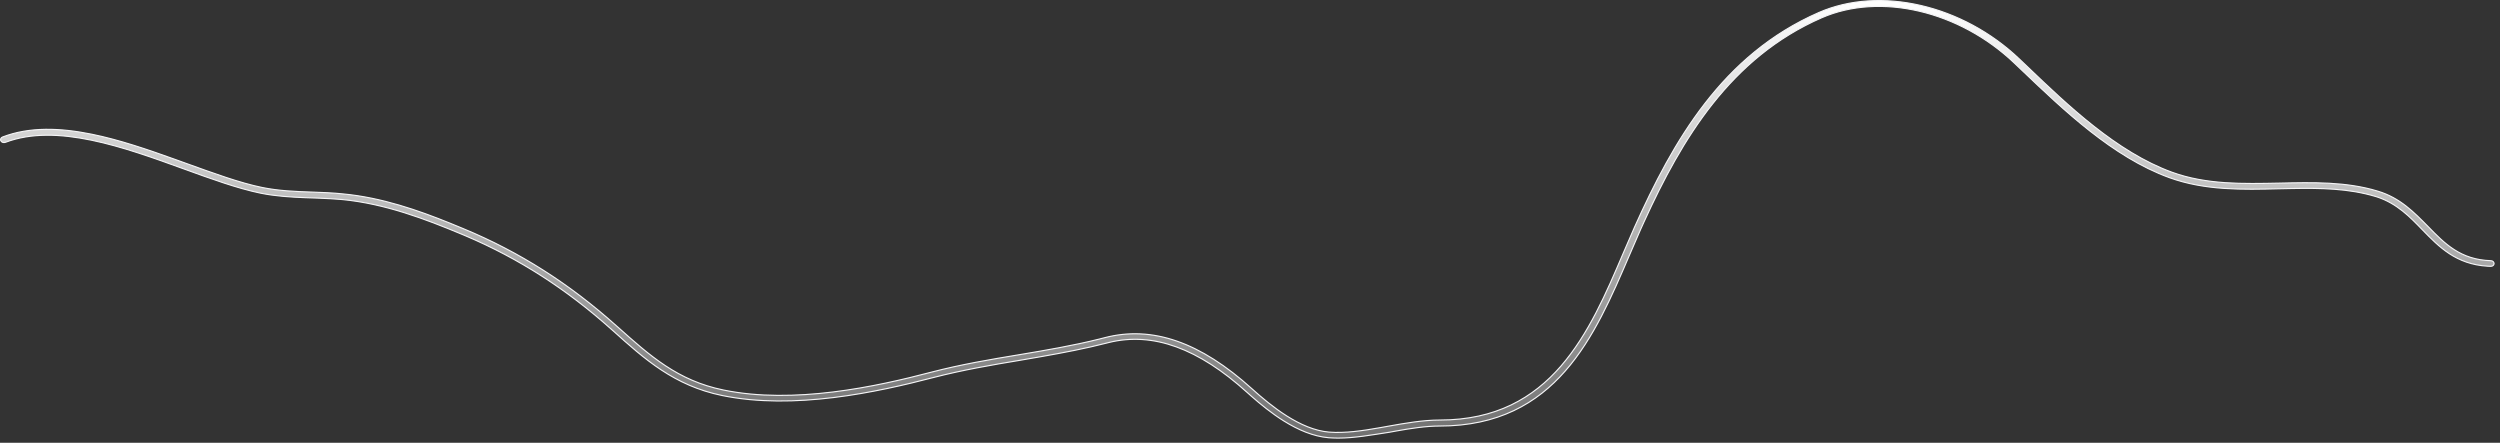 <?xml version="1.0" encoding="utf-8"?>
<svg xmlns="http://www.w3.org/2000/svg" fill="none" height="100%" overflow="visible" preserveAspectRatio="none" style="display: block;" viewBox="0 0 463 82" width="100%">
<rect x="0" y="0" width="463" height="82" fill="#333333" stroke="none"/>
<path d="M336.833 2.329C348.184 -2.631 363.493 0.909 374.005 10.948C374.261 11.204 374.526 11.45 374.79 11.695C375.054 11.941 375.317 12.185 375.57 12.438L375.572 12.44C382.893 19.449 391.995 28.174 402.282 31.91C408.649 34.222 415.486 34.051 422.102 33.916C428.216 33.78 434.503 33.613 440.359 35.402H440.36C444.521 36.647 447.088 39.337 449.637 41.914V41.913C452.73 45.097 455.656 48.11 461.304 48.281H461.307C461.647 48.281 461.905 48.546 461.905 48.819C461.905 49.086 461.616 49.353 461.276 49.323L461.271 49.322L460.695 49.298C454.848 48.947 451.726 45.729 448.652 42.578C446.34 40.184 443.936 37.705 440.307 36.497L439.951 36.385C435 34.898 429.869 34.816 424.468 34.91L422.136 34.957C415.356 35.127 408.365 35.294 401.768 32.897C391.256 29.077 382.068 20.252 374.622 13.167L374.621 13.166L373.824 12.409C373.565 12.159 373.309 11.913 373.054 11.675C362.885 1.997 348.232 -1.443 337.375 3.287H337.374C320.451 10.689 311.492 25.706 304.502 41.024L303.831 42.508C303.127 44.097 302.458 45.698 301.716 47.387V47.388C298.542 54.794 295.169 62.672 289.89 68.701C284.616 74.724 277.437 78.901 266.64 78.901C264.059 78.901 261.241 79.344 258.479 79.84L257.299 80.055C254.161 80.53 250.844 81.138 247.8 81.138C247.216 81.138 246.672 81.103 246.084 81.069H246.085C243.21 80.834 240.378 79.59 237.79 77.977C235.526 76.565 233.456 74.875 231.715 73.341L230.989 72.694C221.954 64.511 213.542 61.437 205.389 63.424L205.001 63.523C201.068 64.538 197.025 65.306 193.019 66.013L189.029 66.705C183.703 67.586 178.215 68.535 172.962 69.892H172.961C162.463 72.636 147.014 75.984 133.724 73.245C124.864 71.422 119.361 66.495 113.523 61.242L113.521 61.241L113.287 61.038C104.931 53.548 96.096 47.871 86.283 43.699L85.331 43.3C78.907 40.623 71.413 37.737 63.405 36.956H63.404C61.992 36.829 60.557 36.759 59.152 36.703L57.759 36.651L56.58 36.61C53.824 36.508 51.026 36.334 48.259 35.773C43.998 34.893 39.149 33.135 34.016 31.27C28.514 29.272 22.631 27.143 16.943 25.964C11.257 24.785 5.752 24.552 1.005 26.357C0.65 26.48 0.284 26.351 0.156 26.074L0.154 26.07L0.119 25.976C0.063 25.747 0.192 25.474 0.486 25.372L0.489 25.371C5.456 23.467 11.133 23.666 16.989 24.858C22.114 25.902 27.367 27.704 32.393 29.512L34.531 30.284C39.62 32.113 44.407 33.878 48.568 34.727C51.594 35.338 54.618 35.474 57.829 35.576C59.71 35.644 61.626 35.711 63.541 35.914H63.542C70.724 36.594 77.459 38.958 83.387 41.353L85.876 42.378C96.205 46.676 105.439 52.531 114.165 60.35L114.166 60.352L114.401 60.555C120.353 65.872 125.503 70.499 133.994 72.233C146.986 74.915 162.244 71.623 172.545 68.912C177.866 67.524 183.385 66.576 188.751 65.695H188.752C193.672 64.87 198.733 64.013 203.611 62.791L204.585 62.542C213.389 60.251 222.283 63.344 231.865 72.005C233.649 73.616 235.887 75.509 238.343 77.056C240.797 78.601 243.478 79.805 246.146 80.027H246.146C249.074 80.266 252.389 79.775 255.663 79.194L257.062 78.942C260.276 78.366 263.596 77.792 266.679 77.792C277.033 77.792 283.975 73.694 289.095 67.79C294.209 61.893 297.506 54.194 300.579 46.997L300.578 46.996C301.324 45.298 301.987 43.715 302.693 42.12C309.899 26.063 318.972 10.139 336.833 2.329Z" fill="url(#paint0_linear_0_19284)" id="Vector" stroke="#F5F5F7" stroke-width="0.212"/>
<defs>
<linearGradient gradientUnits="userSpaceOnUse" id="paint0_linear_0_19284" x1="231.006" x2="231.006" y1="0" y2="81.243">
<stop stop-color="white"/>
<stop offset="1" stop-color="white" stop-opacity="0.3"/>
</linearGradient>
</defs>
</svg>